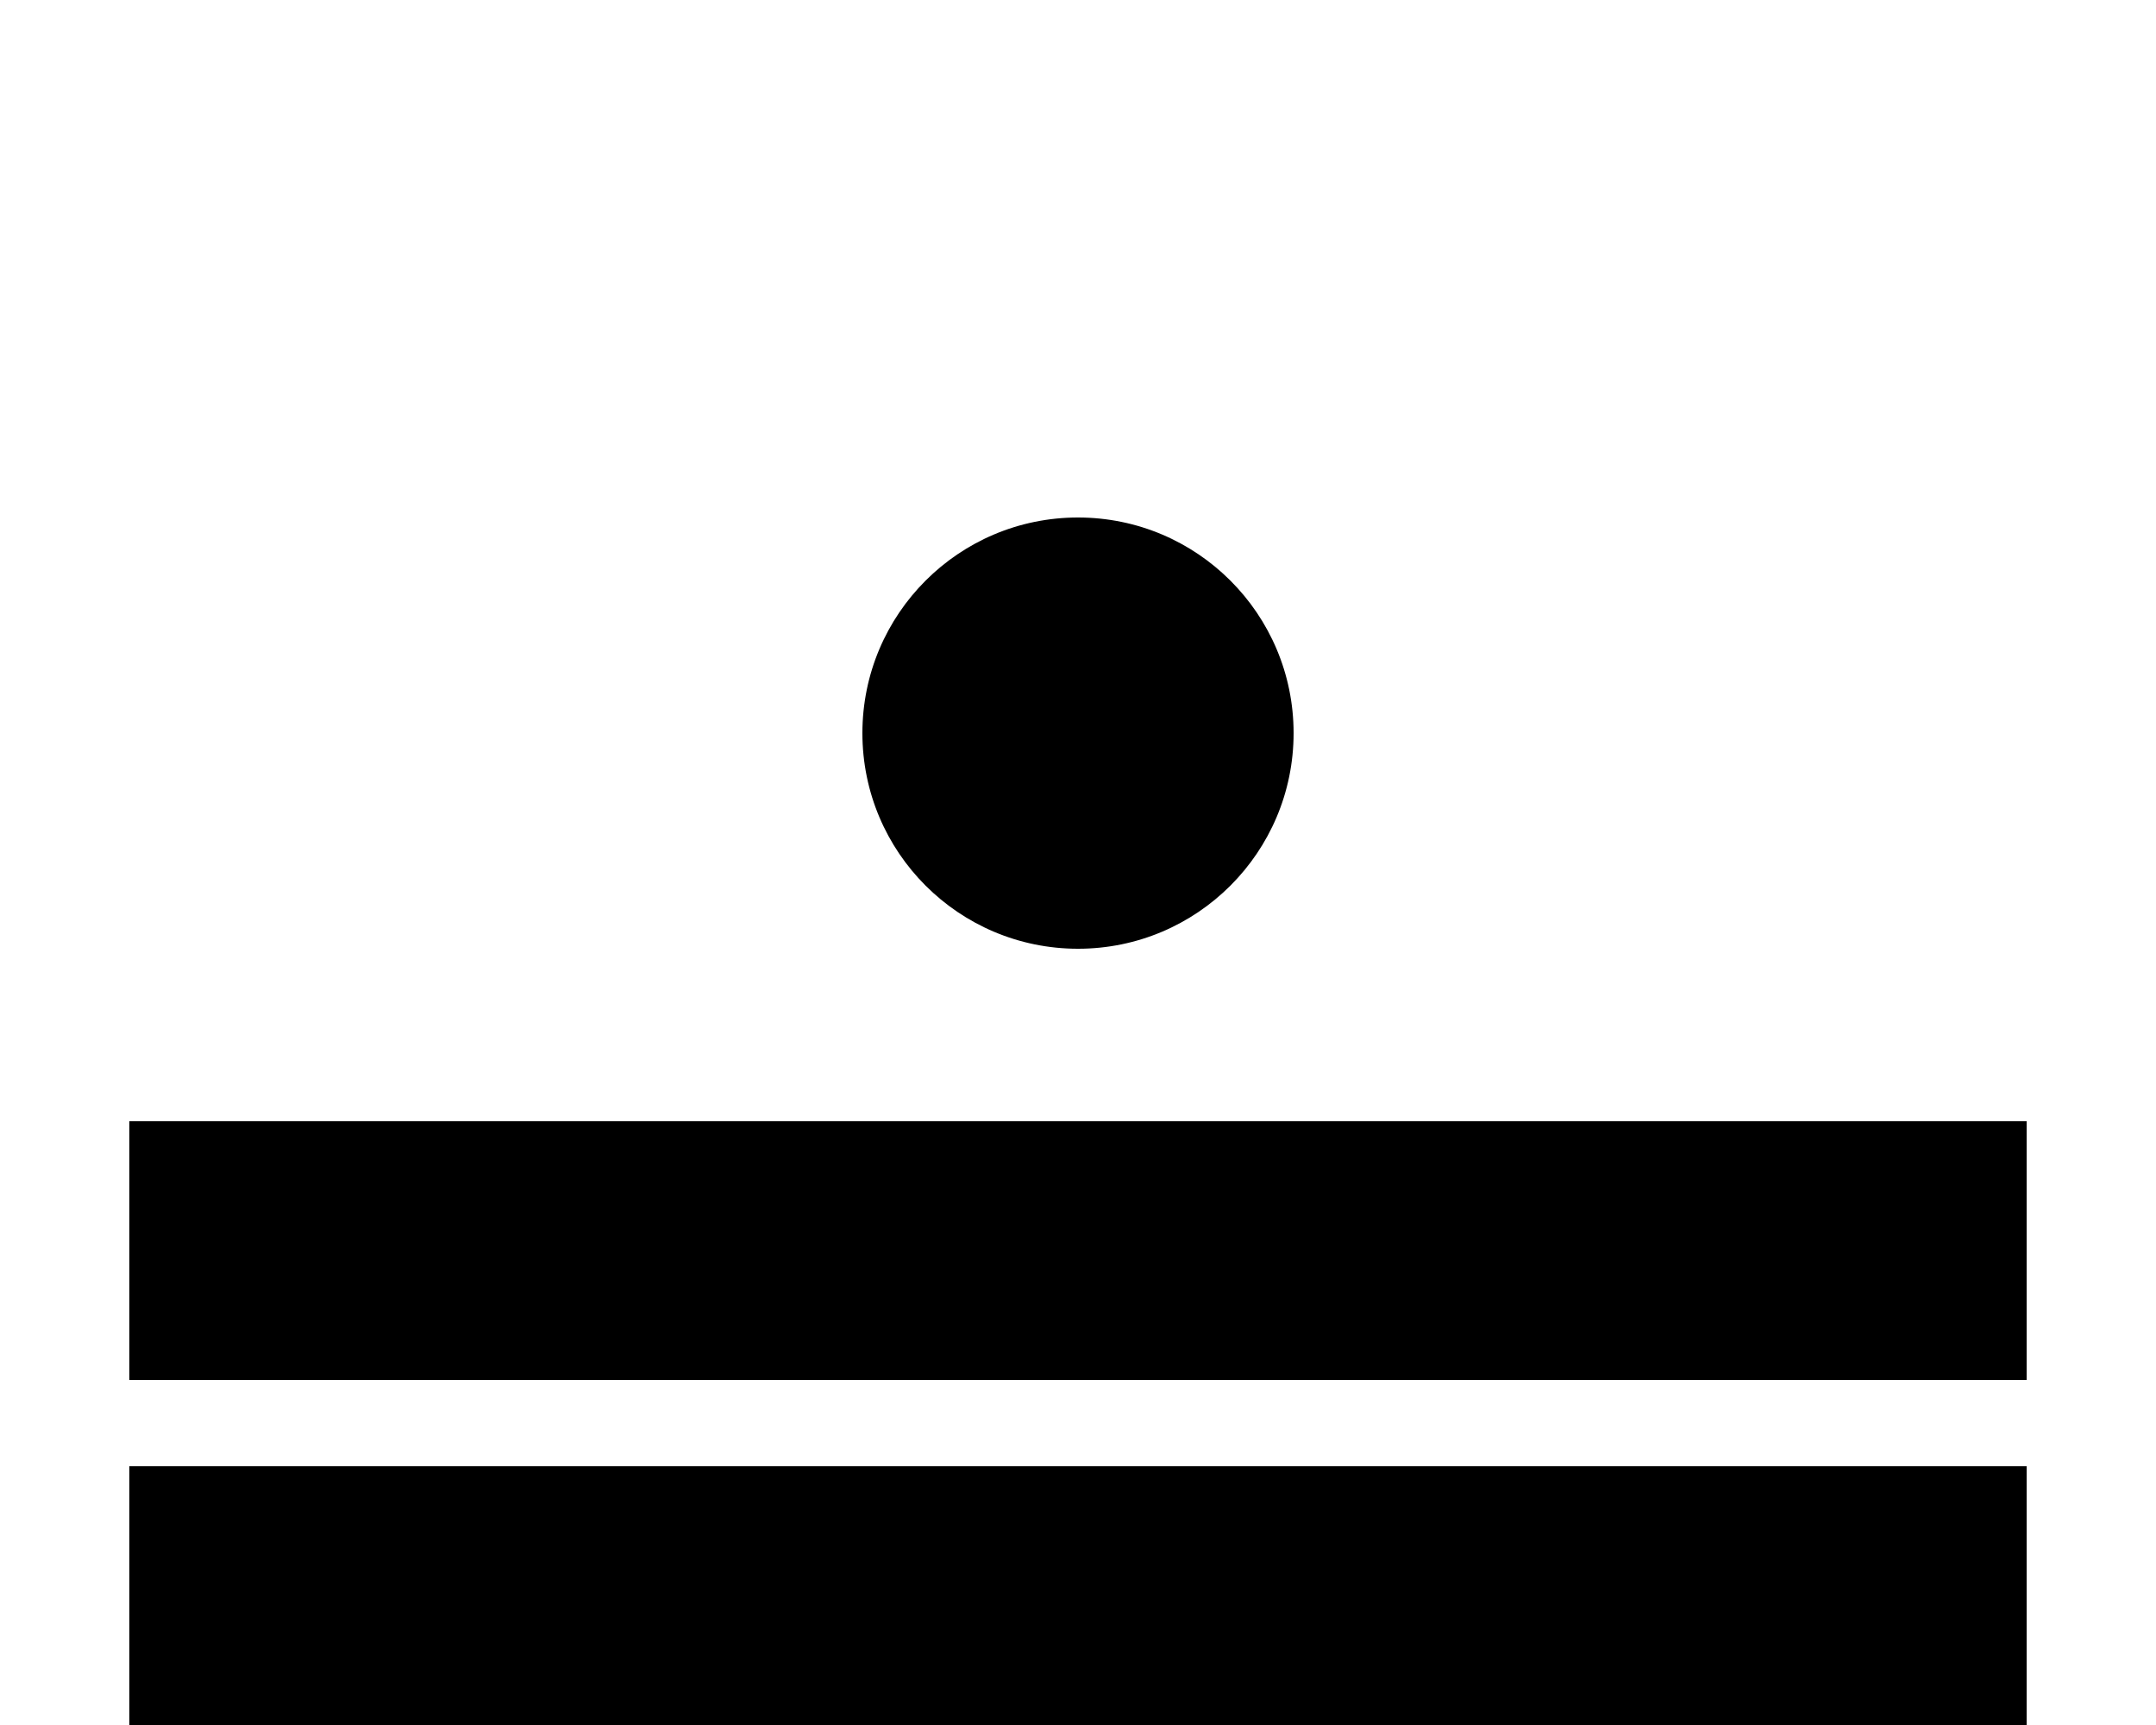 <?xml version="1.0" encoding="UTF-8"?>
<svg width="50" height="40" version="1.1" xmlns="http://www.w3.org/2000/svg">
<path d="m3 37h44m-44-8h44" stroke="#000" stroke-width="6"/>
<circle cx="25" cy="17" r="5"/>
</svg>
